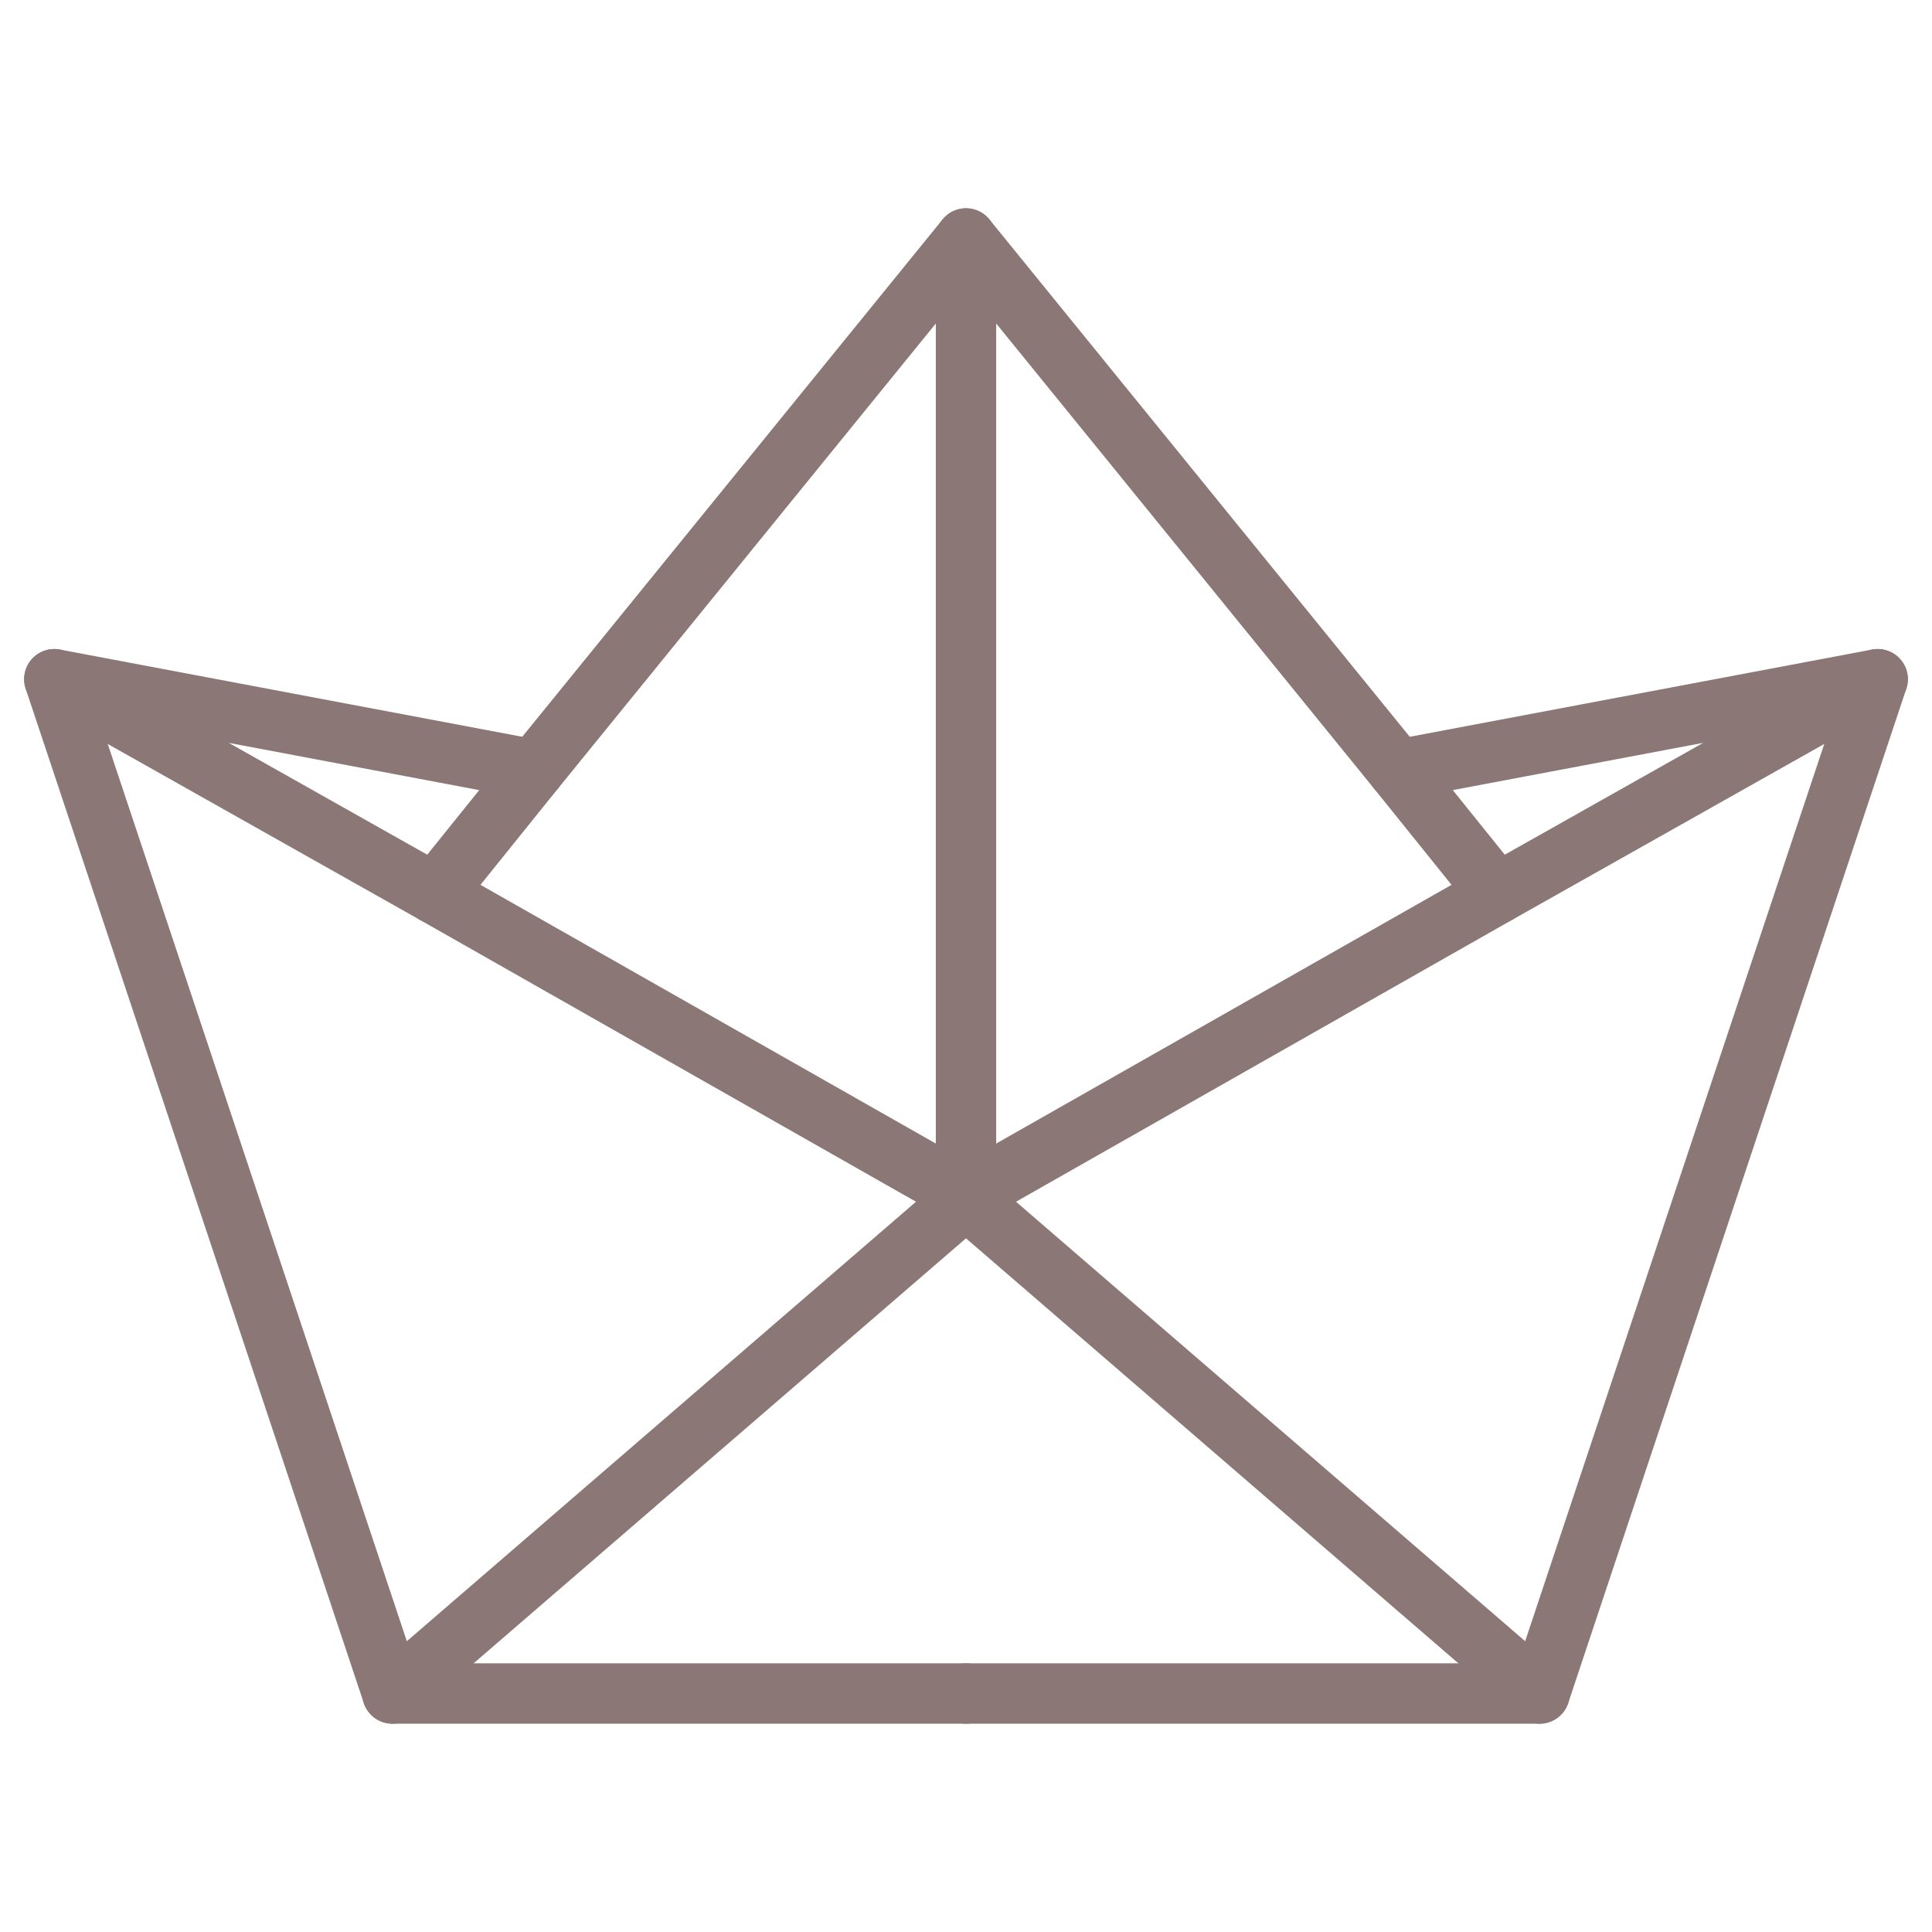 <?xml version="1.0" encoding="UTF-8"?>
<svg id="Layer_1" xmlns="http://www.w3.org/2000/svg" version="1.1" viewBox="0 0 64 64">
  <!-- Generator: Adobe Illustrator 29.0.0, SVG Export Plug-In . SVG Version: 2.1.0 Build 186)  -->
  <defs>
    <style>
      .st0 {
        fill: none;
        stroke: #8c7777;
        stroke-linecap: round;
        stroke-linejoin: round;
        stroke-width: 2px;
      }
    </style>
  </defs>
  <polyline class="st0" points="1.8 22.5 13 56.1 32 56.1"/>
  <polyline class="st0" points="46.3 25.5 62.2 22.5 49.6 29.6 32 39.6 14.4 29.6 1.8 22.5 17.7 25.5"/>
  <polyline class="st0" points="62.2 22.5 51 56.1 32 56.1"/>
  <polyline class="st0" points="49.6 29.6 46.3 25.5 46.3 25.5 32 7.9 17.7 25.5 17.7 25.5 14.4 29.6"/>
  <polyline class="st0" points="13 56.1 32 39.7 51 56.1"/>
  <line class="st0" x1="32" y1="7.9" x2="32" y2="39.7"/>
</svg>